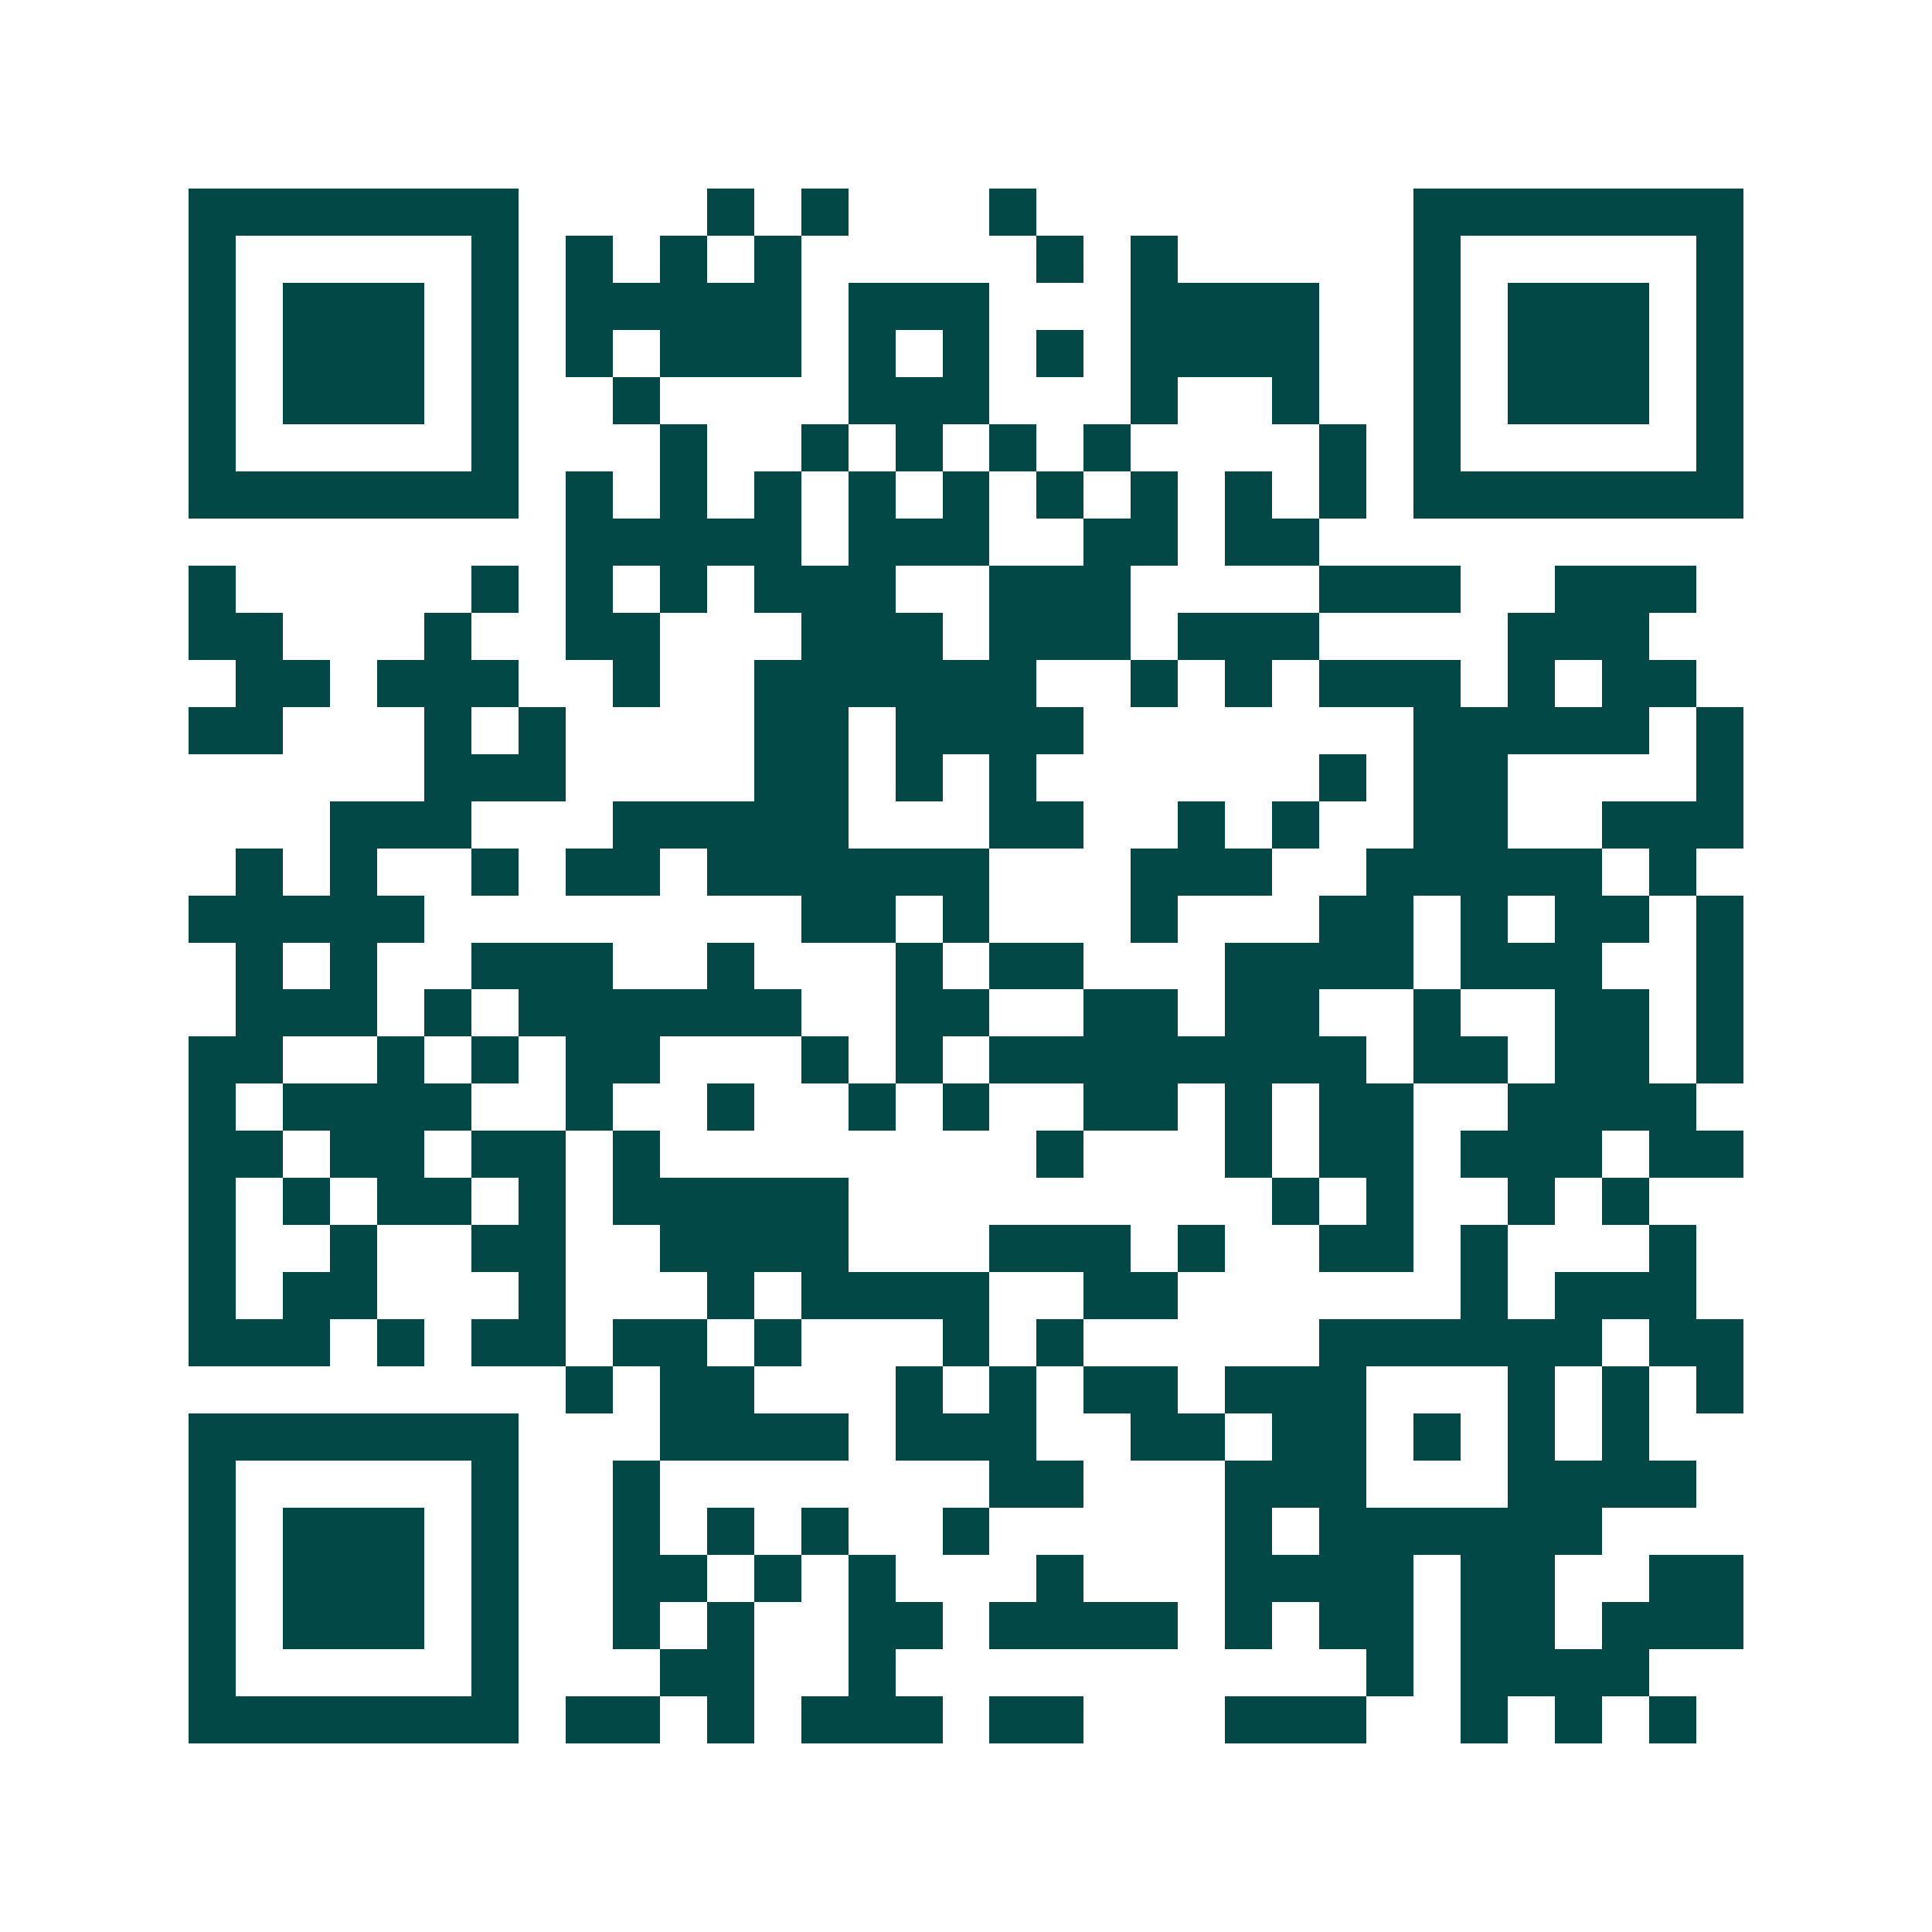 <svg xmlns="http://www.w3.org/2000/svg" width="200" height="200" viewBox="0 0 41 41" shape-rendering="crispEdges"><path fill="#ffffff" d="M0 0h41v41H0z"/><path stroke="#014847" d="M4 4.5h7m4 0h1m1 0h1m3 0h1m8 0h7M4 5.5h1m5 0h1m1 0h1m1 0h1m1 0h1m5 0h1m1 0h1m5 0h1m5 0h1M4 6.5h1m1 0h3m1 0h1m1 0h5m1 0h3m3 0h4m2 0h1m1 0h3m1 0h1M4 7.5h1m1 0h3m1 0h1m1 0h1m1 0h3m1 0h1m1 0h1m1 0h1m1 0h4m2 0h1m1 0h3m1 0h1M4 8.5h1m1 0h3m1 0h1m2 0h1m4 0h3m3 0h1m2 0h1m2 0h1m1 0h3m1 0h1M4 9.5h1m5 0h1m3 0h1m2 0h1m1 0h1m1 0h1m1 0h1m4 0h1m1 0h1m5 0h1M4 10.5h7m1 0h1m1 0h1m1 0h1m1 0h1m1 0h1m1 0h1m1 0h1m1 0h1m1 0h1m1 0h7M12 11.5h5m1 0h3m2 0h2m1 0h2M4 12.5h1m5 0h1m1 0h1m1 0h1m1 0h3m2 0h3m4 0h3m2 0h3M4 13.5h2m3 0h1m2 0h2m3 0h3m1 0h3m1 0h3m4 0h3M5 14.5h2m1 0h3m2 0h1m2 0h6m2 0h1m1 0h1m1 0h3m1 0h1m1 0h2M4 15.5h2m3 0h1m1 0h1m4 0h2m1 0h4m7 0h5m1 0h1M9 16.5h3m4 0h2m1 0h1m1 0h1m6 0h1m1 0h2m4 0h1M7 17.5h3m3 0h5m3 0h2m2 0h1m1 0h1m2 0h2m2 0h3M5 18.5h1m1 0h1m2 0h1m1 0h2m1 0h6m3 0h3m2 0h5m1 0h1M4 19.5h5m8 0h2m1 0h1m3 0h1m3 0h2m1 0h1m1 0h2m1 0h1M5 20.5h1m1 0h1m2 0h3m2 0h1m3 0h1m1 0h2m3 0h4m1 0h3m2 0h1M5 21.5h3m1 0h1m1 0h6m2 0h2m2 0h2m1 0h2m2 0h1m2 0h2m1 0h1M4 22.5h2m2 0h1m1 0h1m1 0h2m3 0h1m1 0h1m1 0h8m1 0h2m1 0h2m1 0h1M4 23.5h1m1 0h4m2 0h1m2 0h1m2 0h1m1 0h1m2 0h2m1 0h1m1 0h2m2 0h4M4 24.5h2m1 0h2m1 0h2m1 0h1m8 0h1m3 0h1m1 0h2m1 0h3m1 0h2M4 25.5h1m1 0h1m1 0h2m1 0h1m1 0h5m9 0h1m1 0h1m2 0h1m1 0h1M4 26.5h1m2 0h1m2 0h2m2 0h4m3 0h3m1 0h1m2 0h2m1 0h1m3 0h1M4 27.5h1m1 0h2m3 0h1m3 0h1m1 0h4m2 0h2m6 0h1m1 0h3M4 28.5h3m1 0h1m1 0h2m1 0h2m1 0h1m3 0h1m1 0h1m5 0h6m1 0h2M12 29.5h1m1 0h2m3 0h1m1 0h1m1 0h2m1 0h3m3 0h1m1 0h1m1 0h1M4 30.5h7m3 0h4m1 0h3m2 0h2m1 0h2m1 0h1m1 0h1m1 0h1M4 31.5h1m5 0h1m2 0h1m7 0h2m3 0h3m3 0h4M4 32.5h1m1 0h3m1 0h1m2 0h1m1 0h1m1 0h1m2 0h1m5 0h1m1 0h6M4 33.5h1m1 0h3m1 0h1m2 0h2m1 0h1m1 0h1m3 0h1m3 0h4m1 0h2m2 0h2M4 34.5h1m1 0h3m1 0h1m2 0h1m1 0h1m2 0h2m1 0h4m1 0h1m1 0h2m1 0h2m1 0h3M4 35.5h1m5 0h1m3 0h2m2 0h1m10 0h1m1 0h4M4 36.5h7m1 0h2m1 0h1m1 0h3m1 0h2m3 0h3m2 0h1m1 0h1m1 0h1"/></svg>
